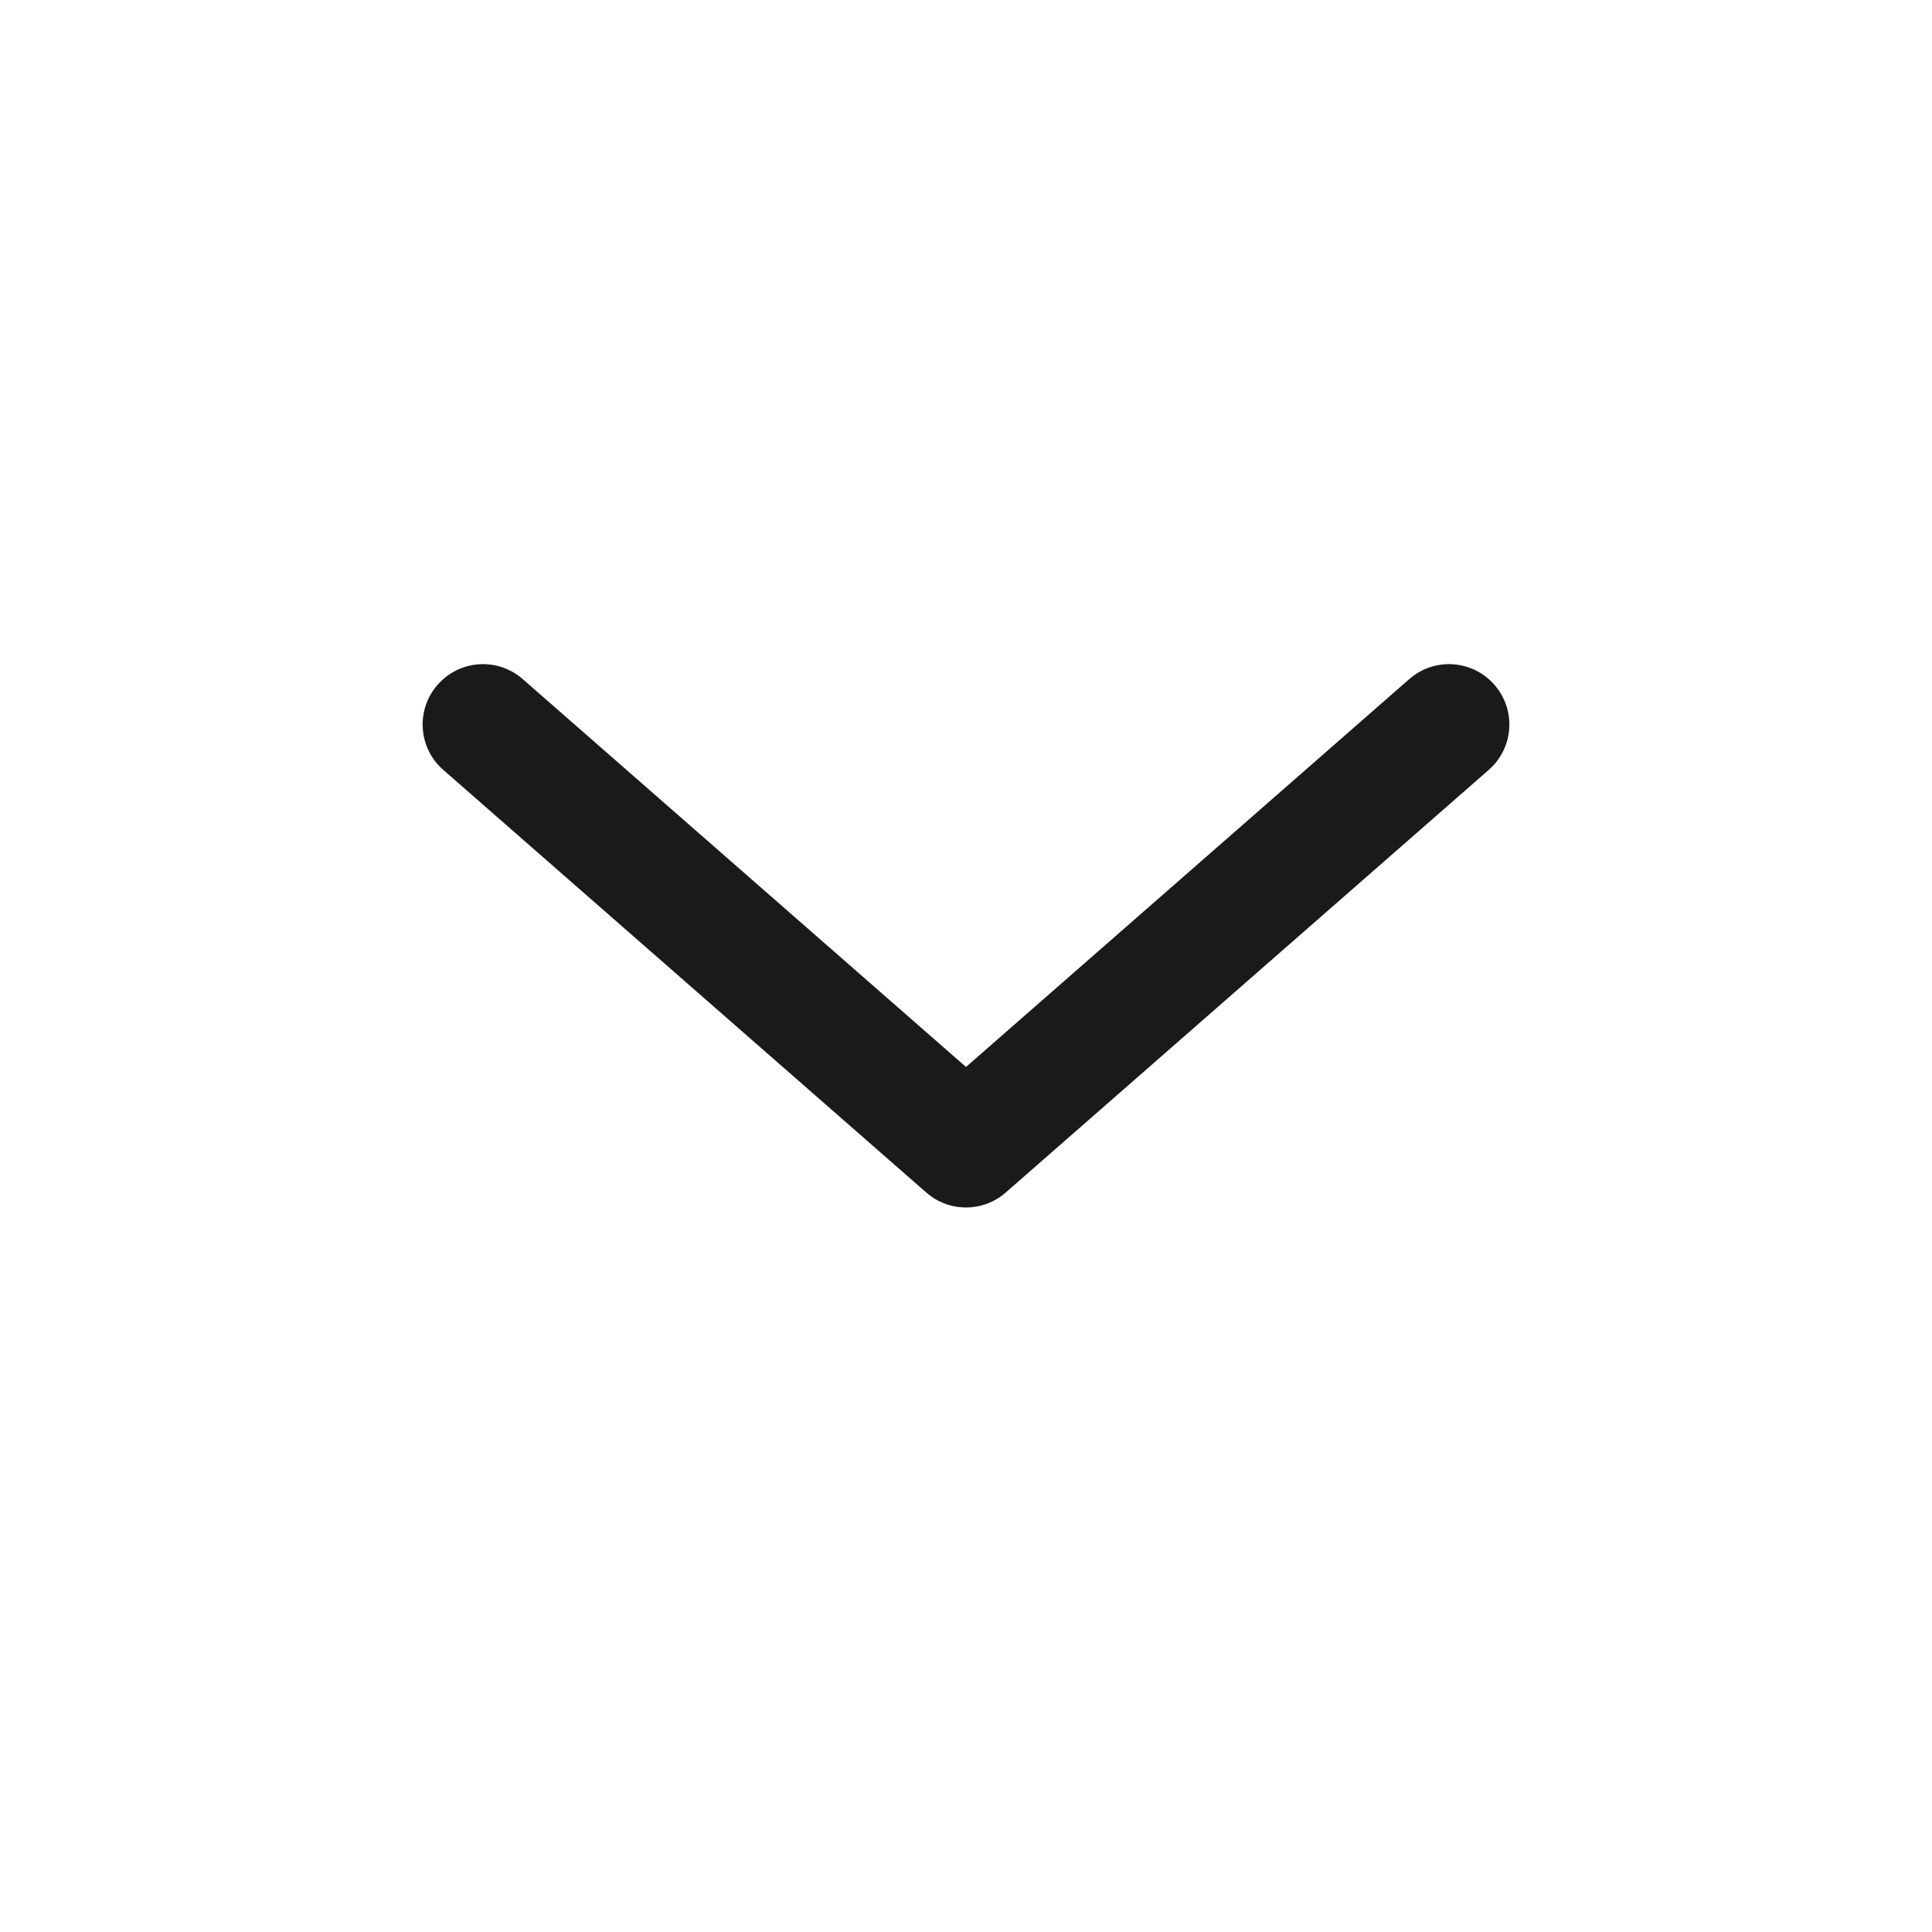 <svg xmlns="http://www.w3.org/2000/svg" width="16" height="16" viewBox="0 0 16 16" fill="none">
  <path fill-rule="evenodd" clip-rule="evenodd" d="M12.376 5.671C12.558 5.879 12.537 6.194 12.329 6.376L8.329 9.876C8.141 10.041 7.859 10.041 7.671 9.876L3.671 6.376C3.463 6.194 3.442 5.879 3.624 5.671C3.806 5.463 4.121 5.442 4.329 5.624L8 8.836L11.671 5.624C11.879 5.442 12.194 5.463 12.376 5.671Z" fill="#1A1A1A"/>
</svg>
